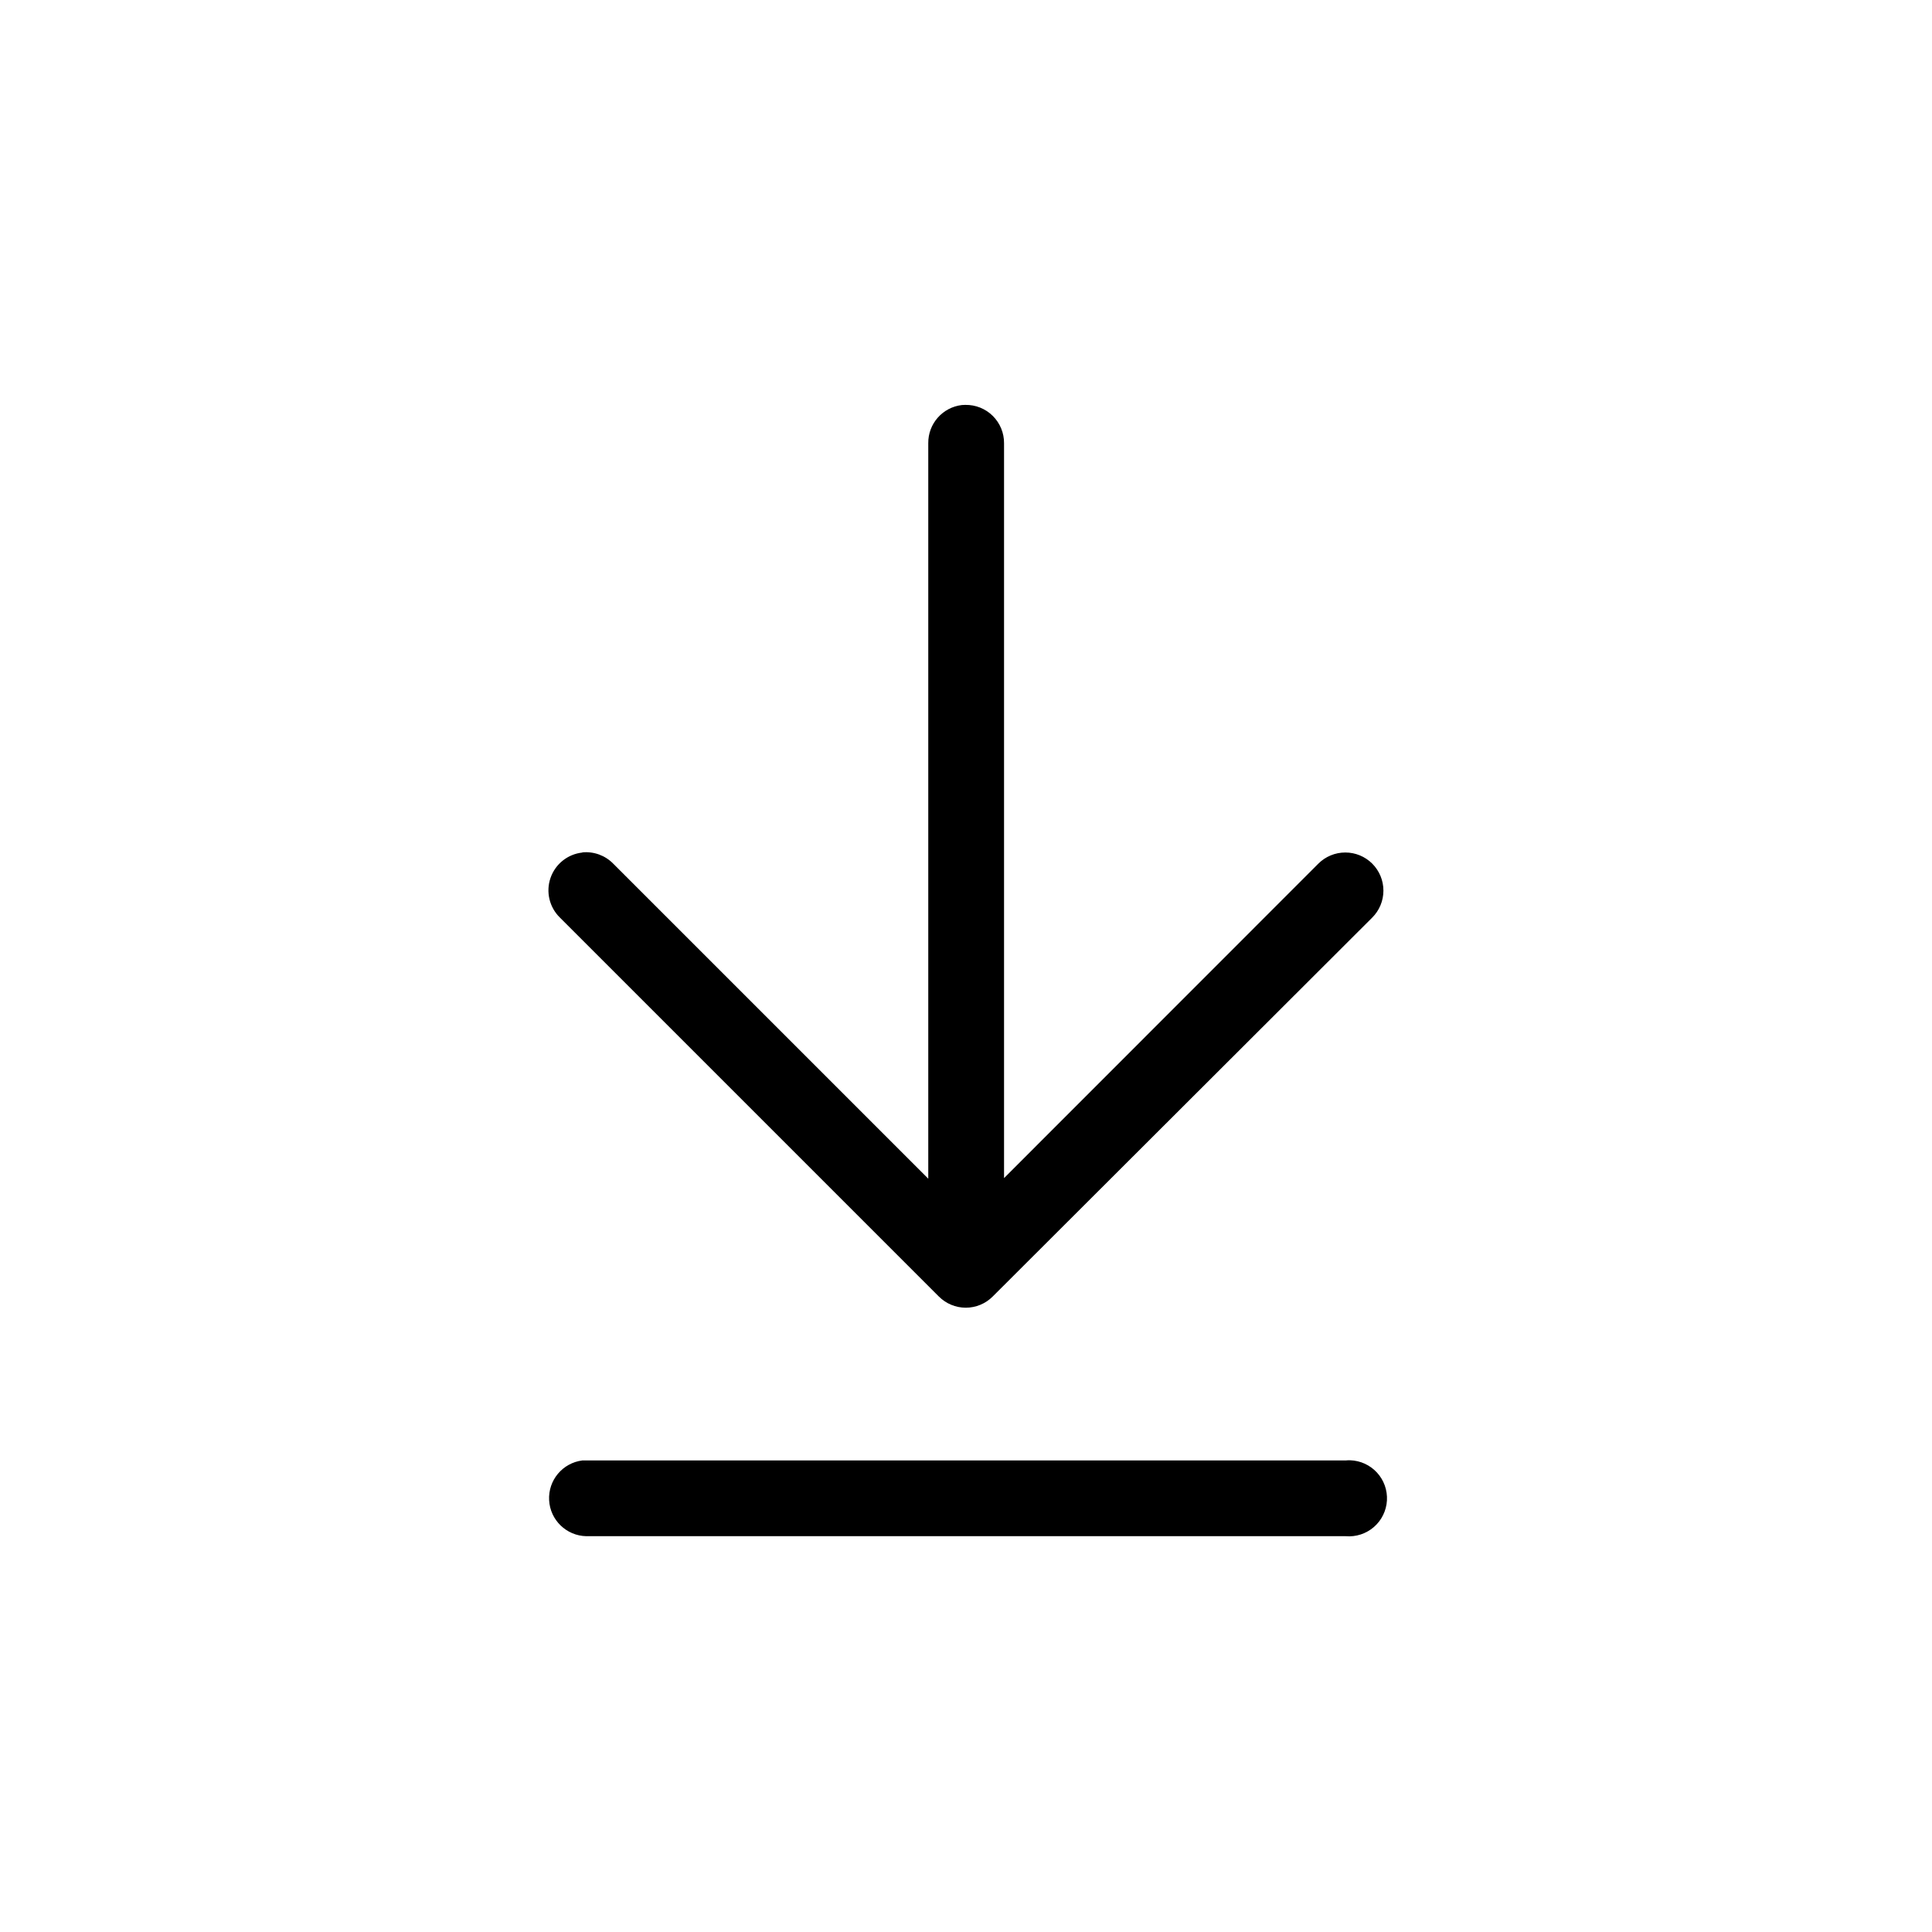 <?xml version="1.0" encoding="UTF-8"?>
<!-- Uploaded to: ICON Repo, www.svgrepo.com, Generator: ICON Repo Mixer Tools -->
<svg fill="#000000" width="800px" height="800px" version="1.1" viewBox="144 144 512 512" xmlns="http://www.w3.org/2000/svg">
 <path d="m399.8 251.3c-0.301 0-0.602 0.012-0.902 0.039-5.117 0.605-8.953 4.969-8.898 10.117v194.91l-83.484-83.484 0.004 0.004c-2.137-2.188-5.144-3.289-8.188-2.996v0.043c-3.883 0.418-7.168 3.043-8.441 6.731-1.273 3.691-0.301 7.785 2.496 10.508l100.41 100.41h0.004c1.891 1.902 4.461 2.973 7.144 2.973 2.68 0 5.25-1.07 7.141-2.973l100.57-100.41c1.898-1.895 2.965-4.465 2.965-7.148 0.004-2.68-1.062-5.25-2.957-7.148-1.895-1.895-4.469-2.961-7.148-2.957-2.684 0-5.254 1.066-7.148 2.965l-83.285 83.324v-194.75c0.023-2.719-1.059-5.332-2.992-7.246-1.934-1.914-4.559-2.961-7.281-2.91zm101.98 279.69h0.004c-0.383-0.008-0.762 0.008-1.145 0.043h-201.25c-0.355-0.02-0.711-0.02-1.062 0-5.242 0.66-9.086 5.254-8.805 10.531 0.277 5.273 4.586 9.438 9.867 9.543h201.25-0.004c2.715 0.23 5.402-0.648 7.461-2.43 2.055-1.785 3.301-4.324 3.457-7.043 0.152-2.715-0.797-5.383-2.641-7.387-1.84-2.004-4.414-3.18-7.133-3.258z"/>
</svg>